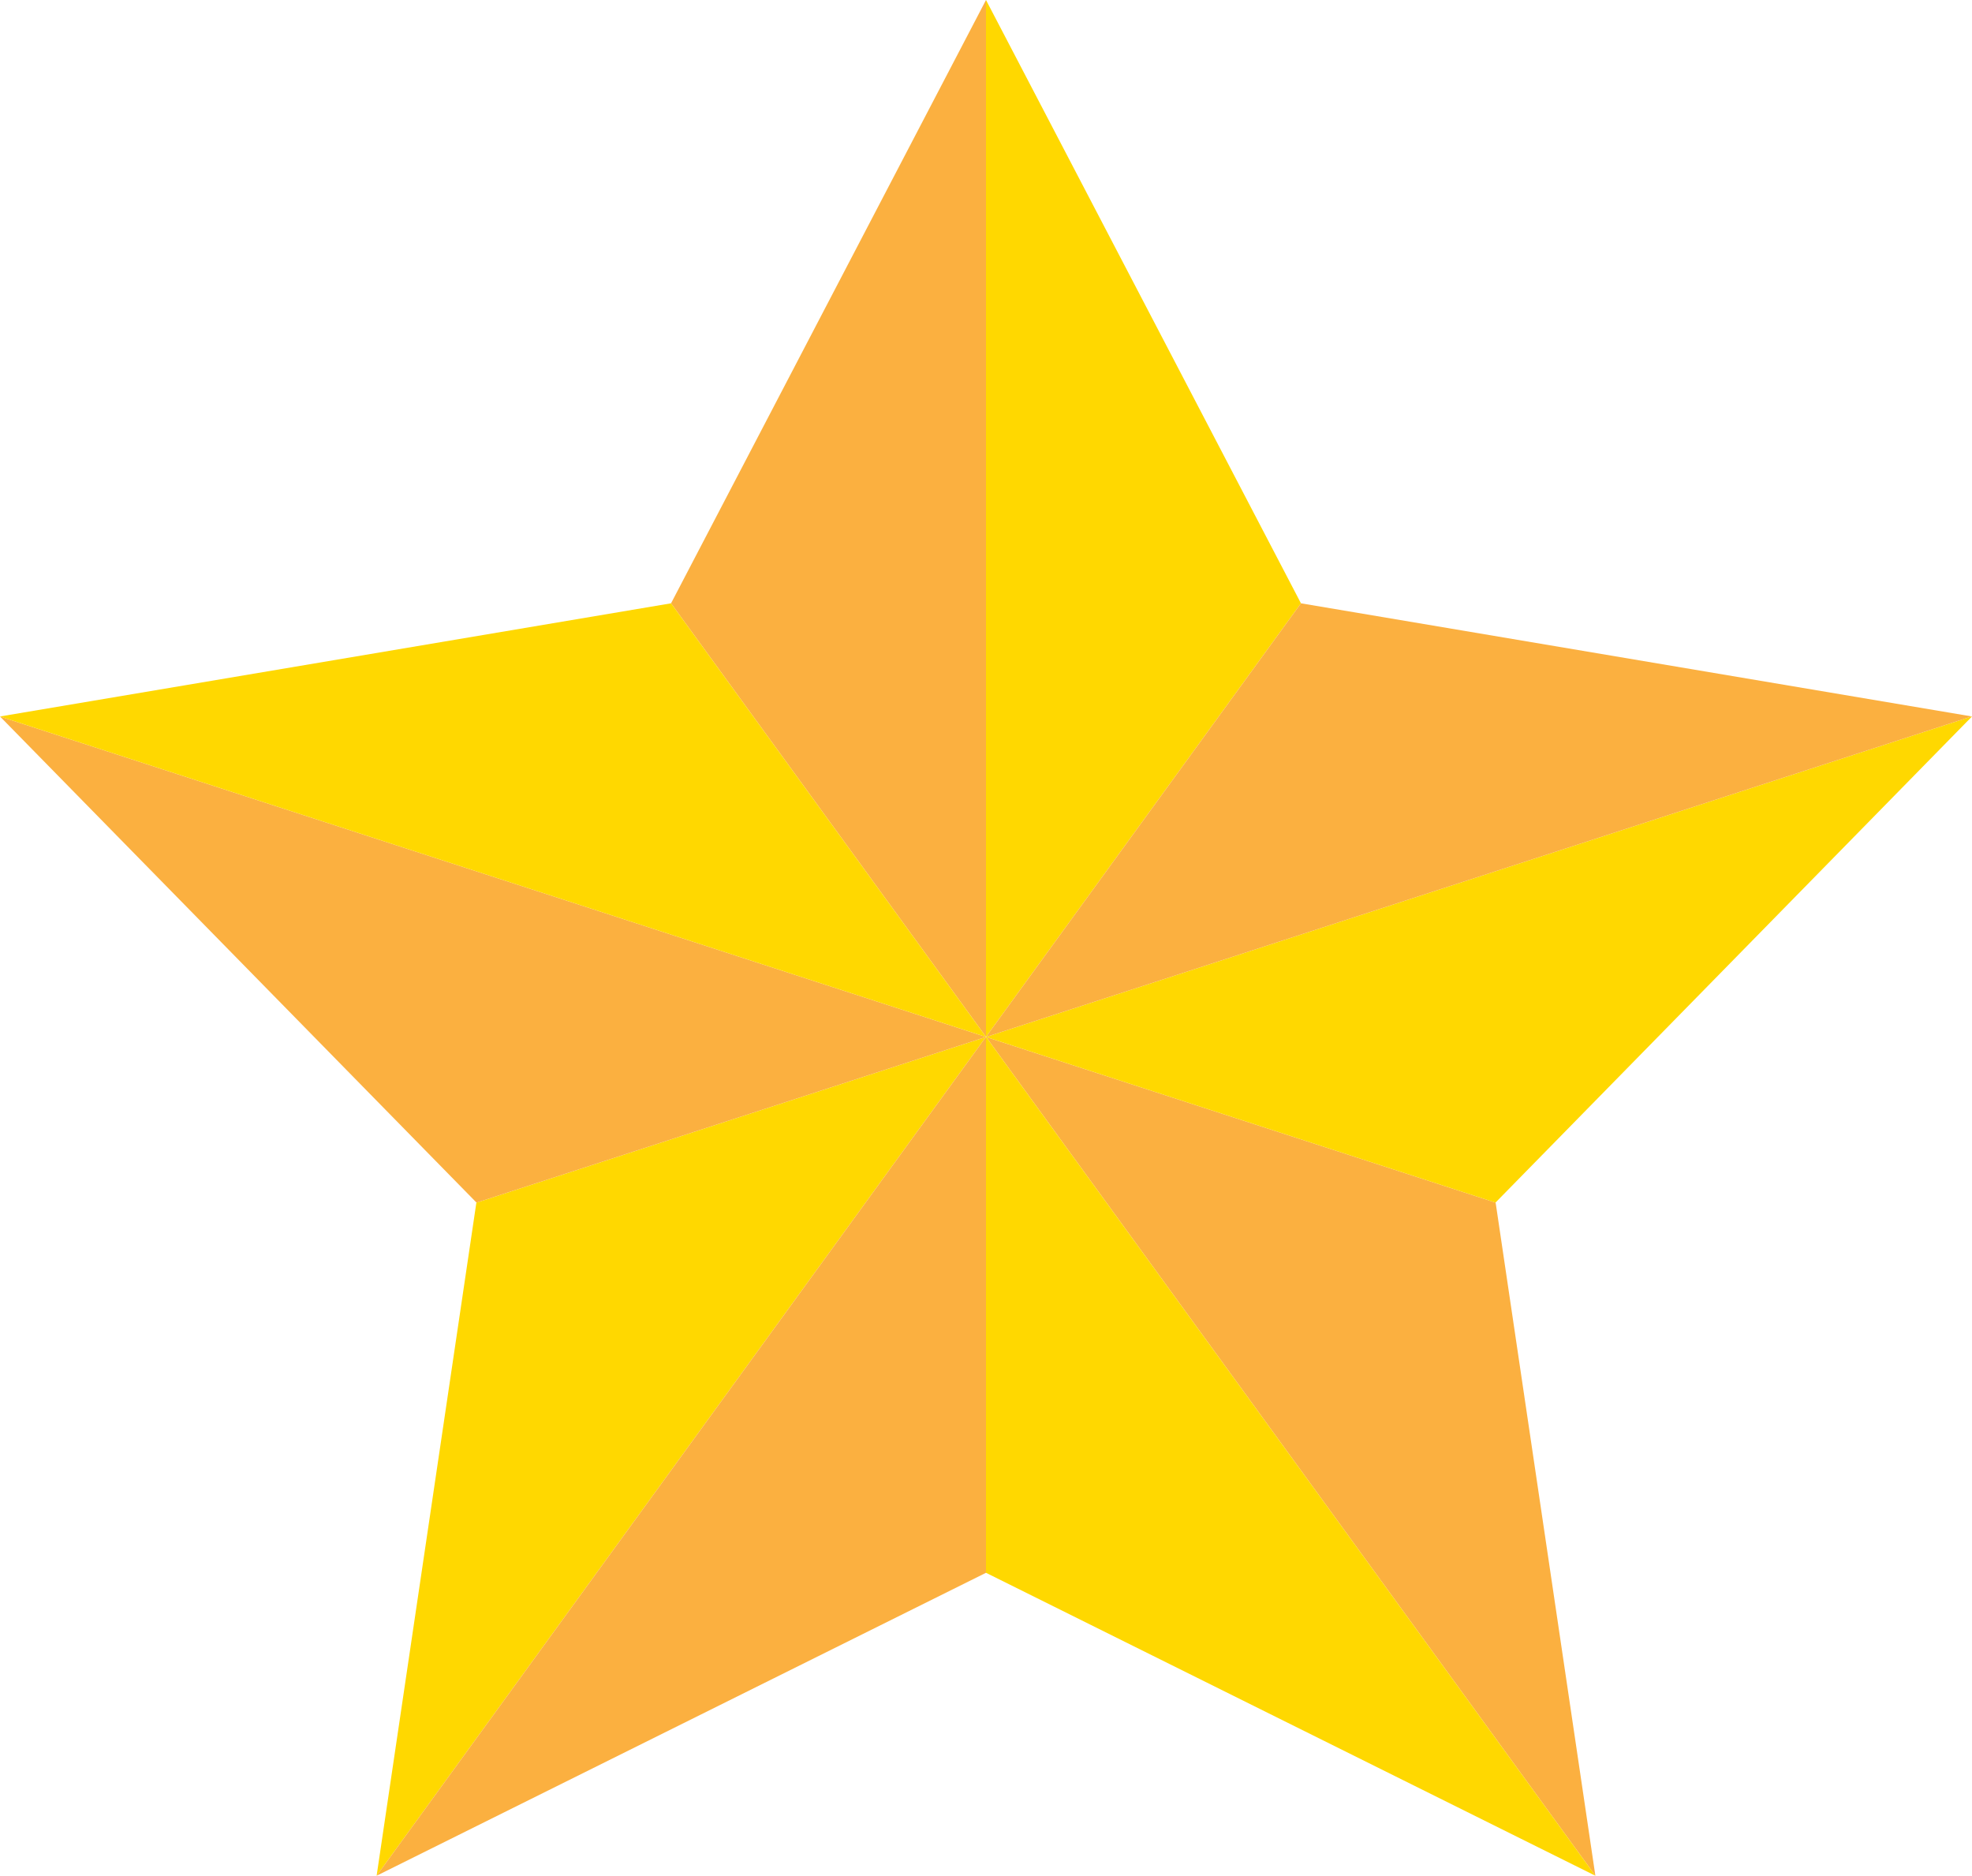 <svg xmlns="http://www.w3.org/2000/svg" viewBox="0 0 800 760.85"><defs><style>.a{fill:#ffd800;}.b{fill:#fbb040;}</style></defs><title>icon-star-2color</title><polygon class="a" points="400 420.58 527.77 244.72 527.77 244.72 400 0 400 420.58 400 420.58"/><polygon class="b" points="647.21 760.84 606.75 487.82 400.05 420.64 647.21 760.84"/><polygon class="a" points="800 290.62 799.87 290.6 400.02 420.61 400.05 420.64 606.75 487.82 606.74 487.76 800 290.62"/><polygon class="b" points="400.02 420.61 799.87 290.6 527.77 244.72 400 420.58 400.02 420.61"/><polygon class="a" points="400 420.63 400 637.97 647.21 760.85 647.21 760.84 400.05 420.64 400 420.63"/><polygon class="a" points="193.25 487.84 152.79 760.85 152.79 760.85 399.97 420.62 193.25 487.84"/><polygon class="b" points="399.98 420.62 399.97 420.62 152.79 760.85 400 637.97 400 420.63 399.98 420.62"/><polygon class="b" points="400 0 272.23 244.72 400 420.58 400 0"/><polygon class="b" points="399.98 420.62 0.01 290.63 193.26 487.76 193.25 487.84 399.97 420.62 399.98 420.62"/><polygon class="a" points="400 420.58 400 420.58 272.23 244.72 272.23 244.72 0 290.62 0.01 290.63 399.98 420.62 400 420.58"/></svg>